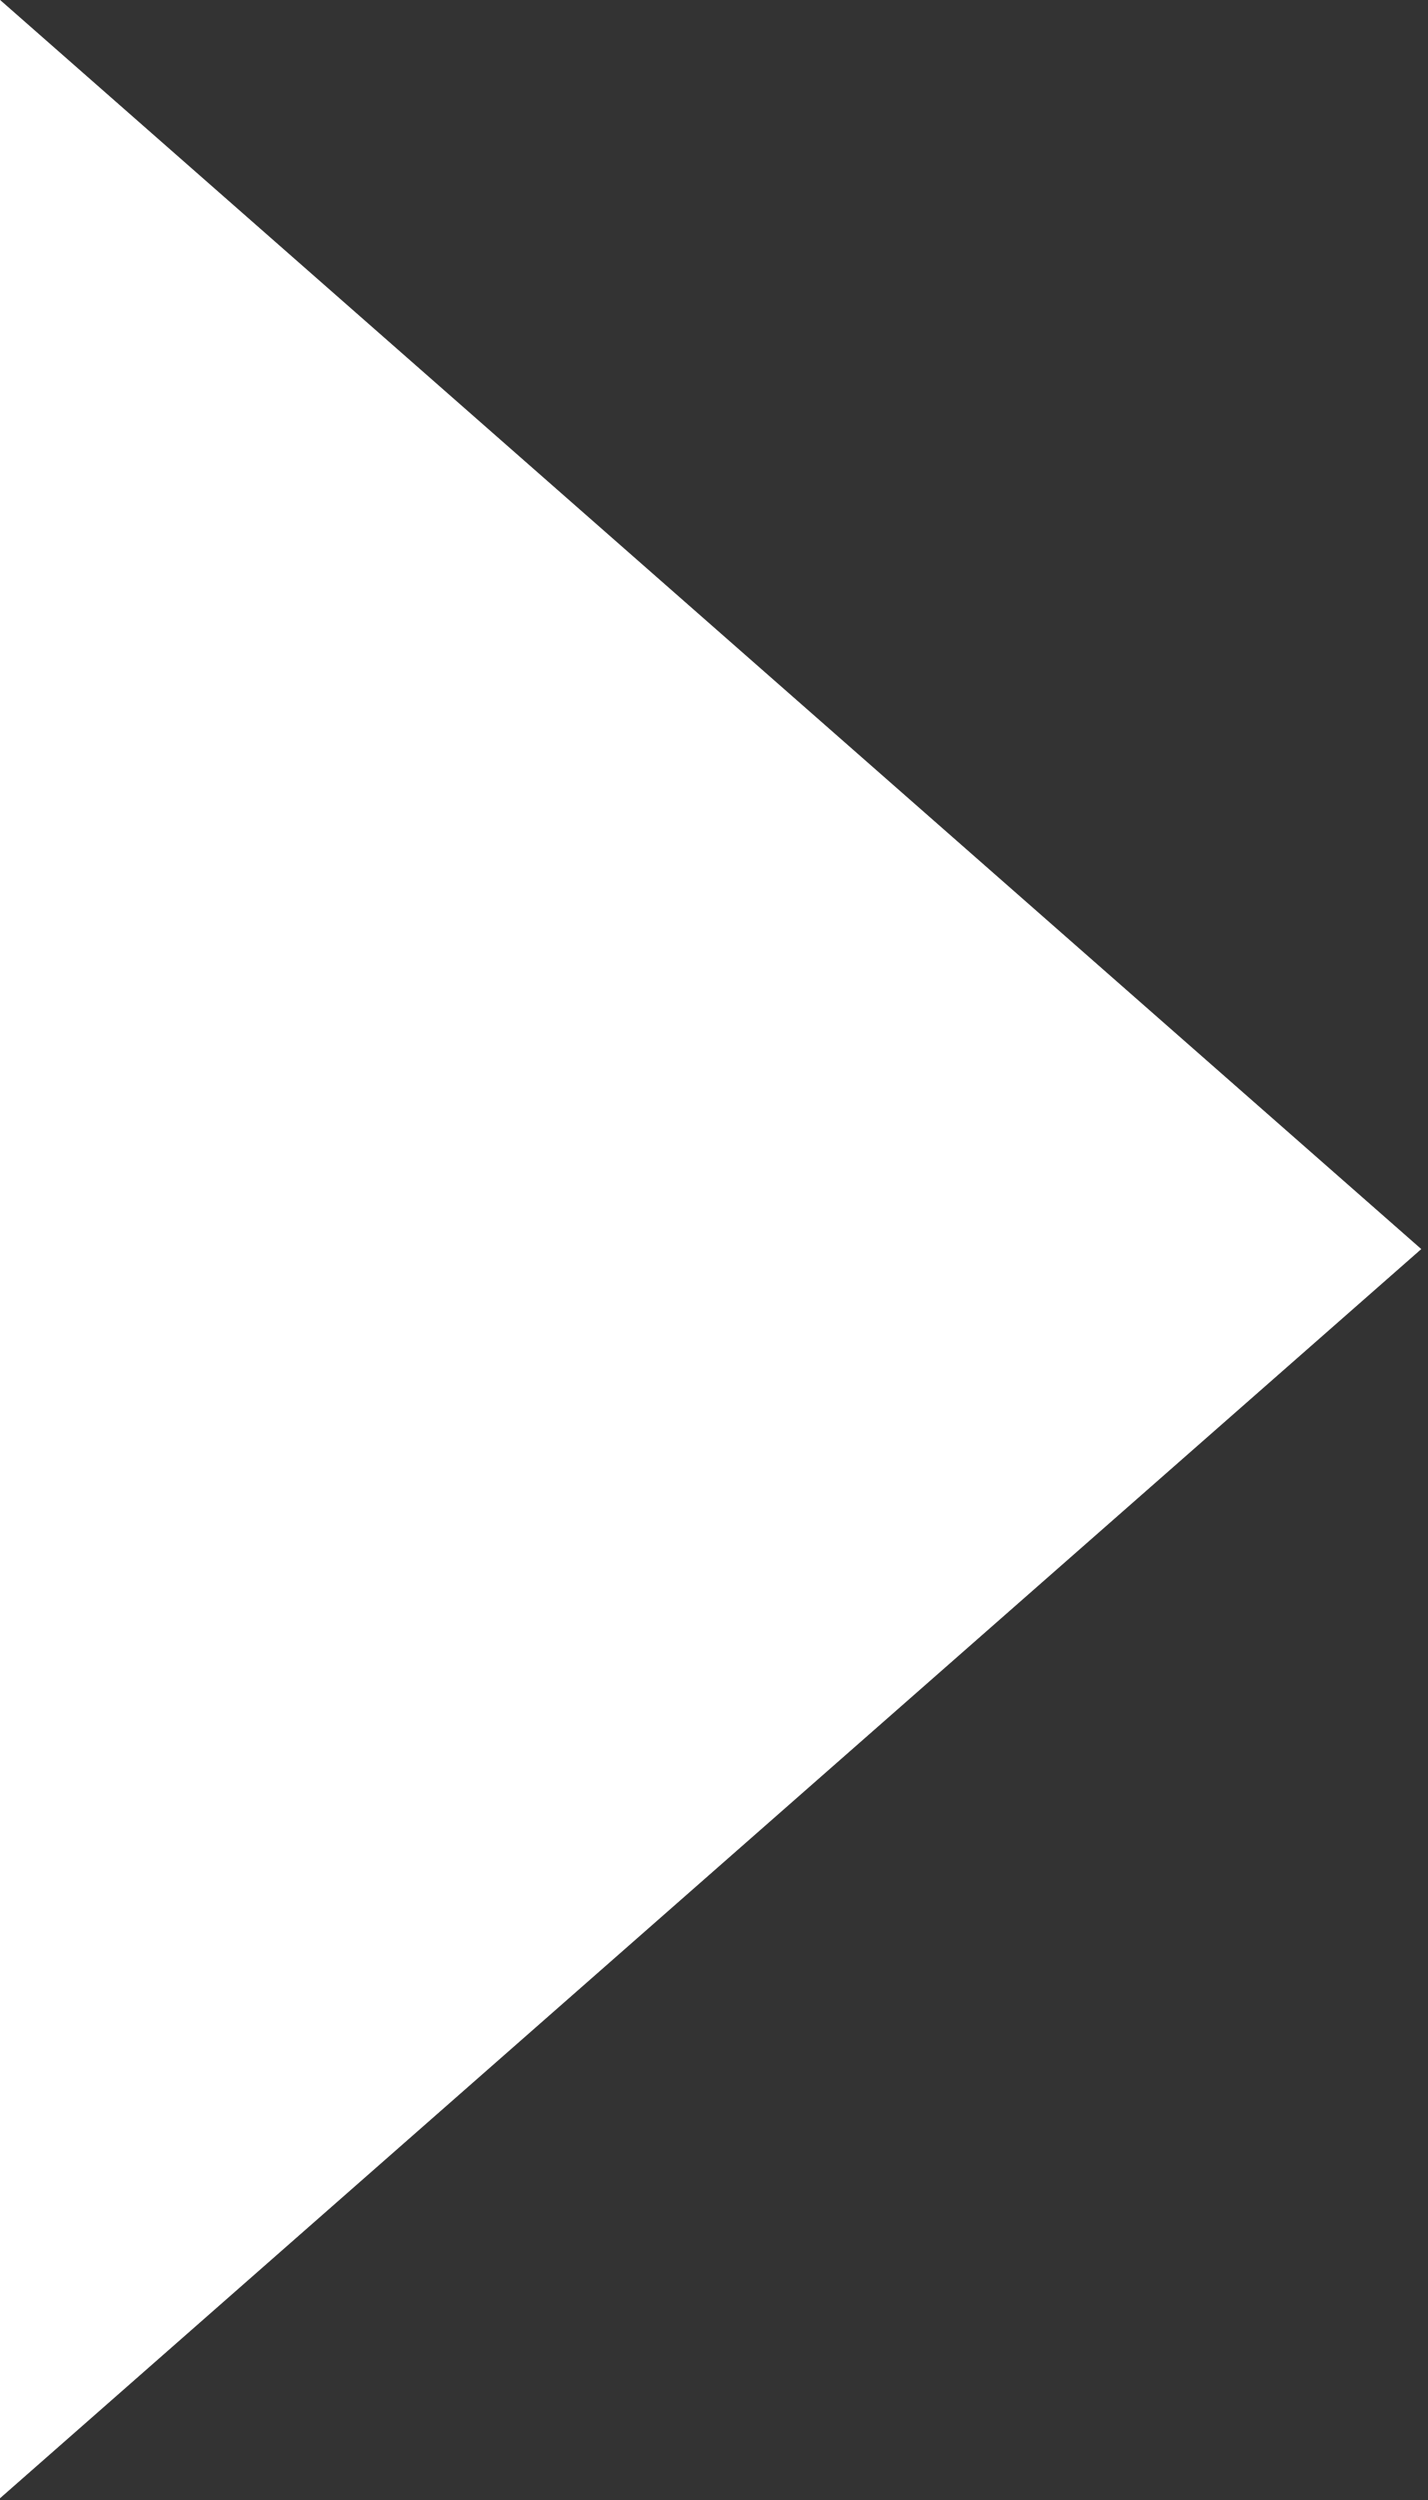 <svg width="104" height="182" viewBox="0 0 104 182" fill="none" xmlns="http://www.w3.org/2000/svg">
<rect x="0" y="0" width="104" height="182" fill="#333333" stroke="none"/>
<path d="M103.5 90.933L0 0L0 181.865L103.5 90.933Z" fill="white"/>
<path d="M103.5 90.933L0 0L0 181.865L103.5 90.933Z" fill="white"/>
</svg>
